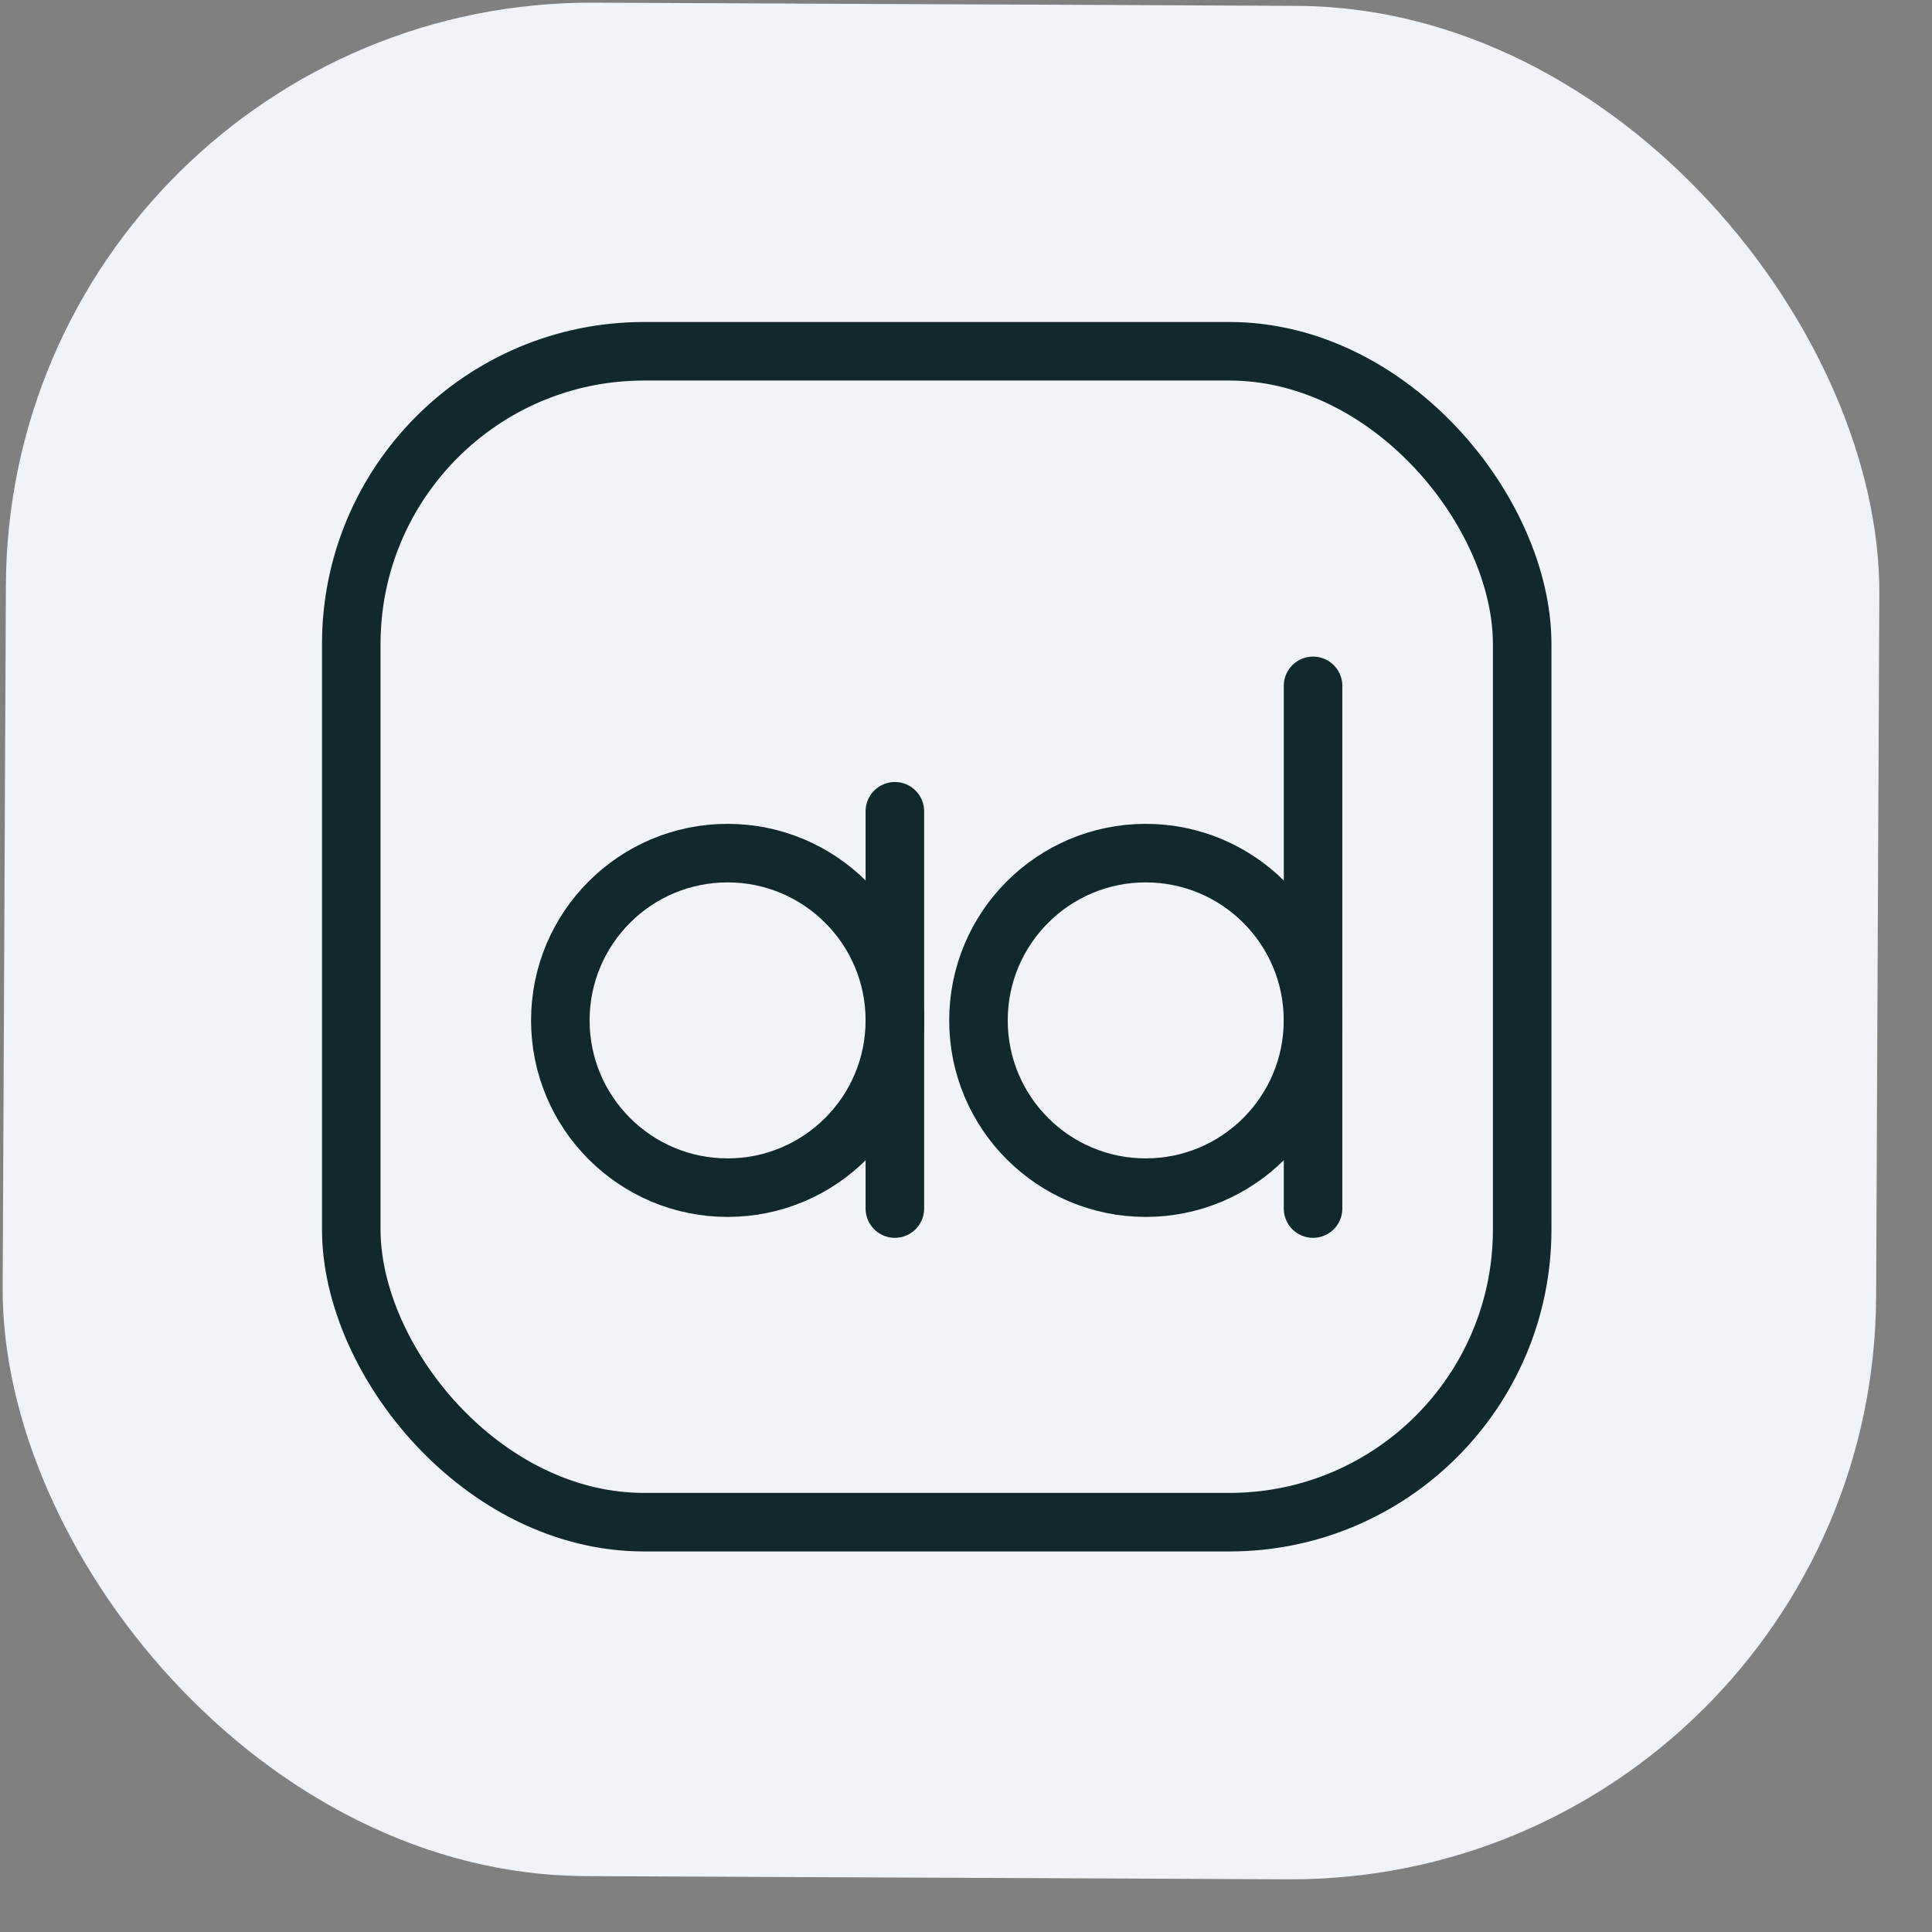 <svg width="33" height="33" viewBox="0 0 33 33" fill="none" xmlns="http://www.w3.org/2000/svg">
<rect x="0" y="0" width="33" height="33" fill="#808080" stroke="none"/>
<rect x="0.146" width="32" height="32" rx="10" transform="rotate(0.261 0.146 0)" fill="#F0F4F8"/>
<rect x="6" y="6" width="20" height="20" rx="5" stroke="#11292C"/>
<ellipse cx="12.428" cy="17.429" rx="2.857" ry="2.857" stroke="#11292C"/>
<ellipse cx="19.57" cy="17.429" rx="2.857" ry="2.857" stroke="#11292C"/>
<path d="M15.285 13.857L15.285 20.643" stroke="#11292C" stroke-linecap="round"/>
<path d="M22.428 11.715L22.428 20.643" stroke="#11292C" stroke-linecap="round"/>
</svg>

